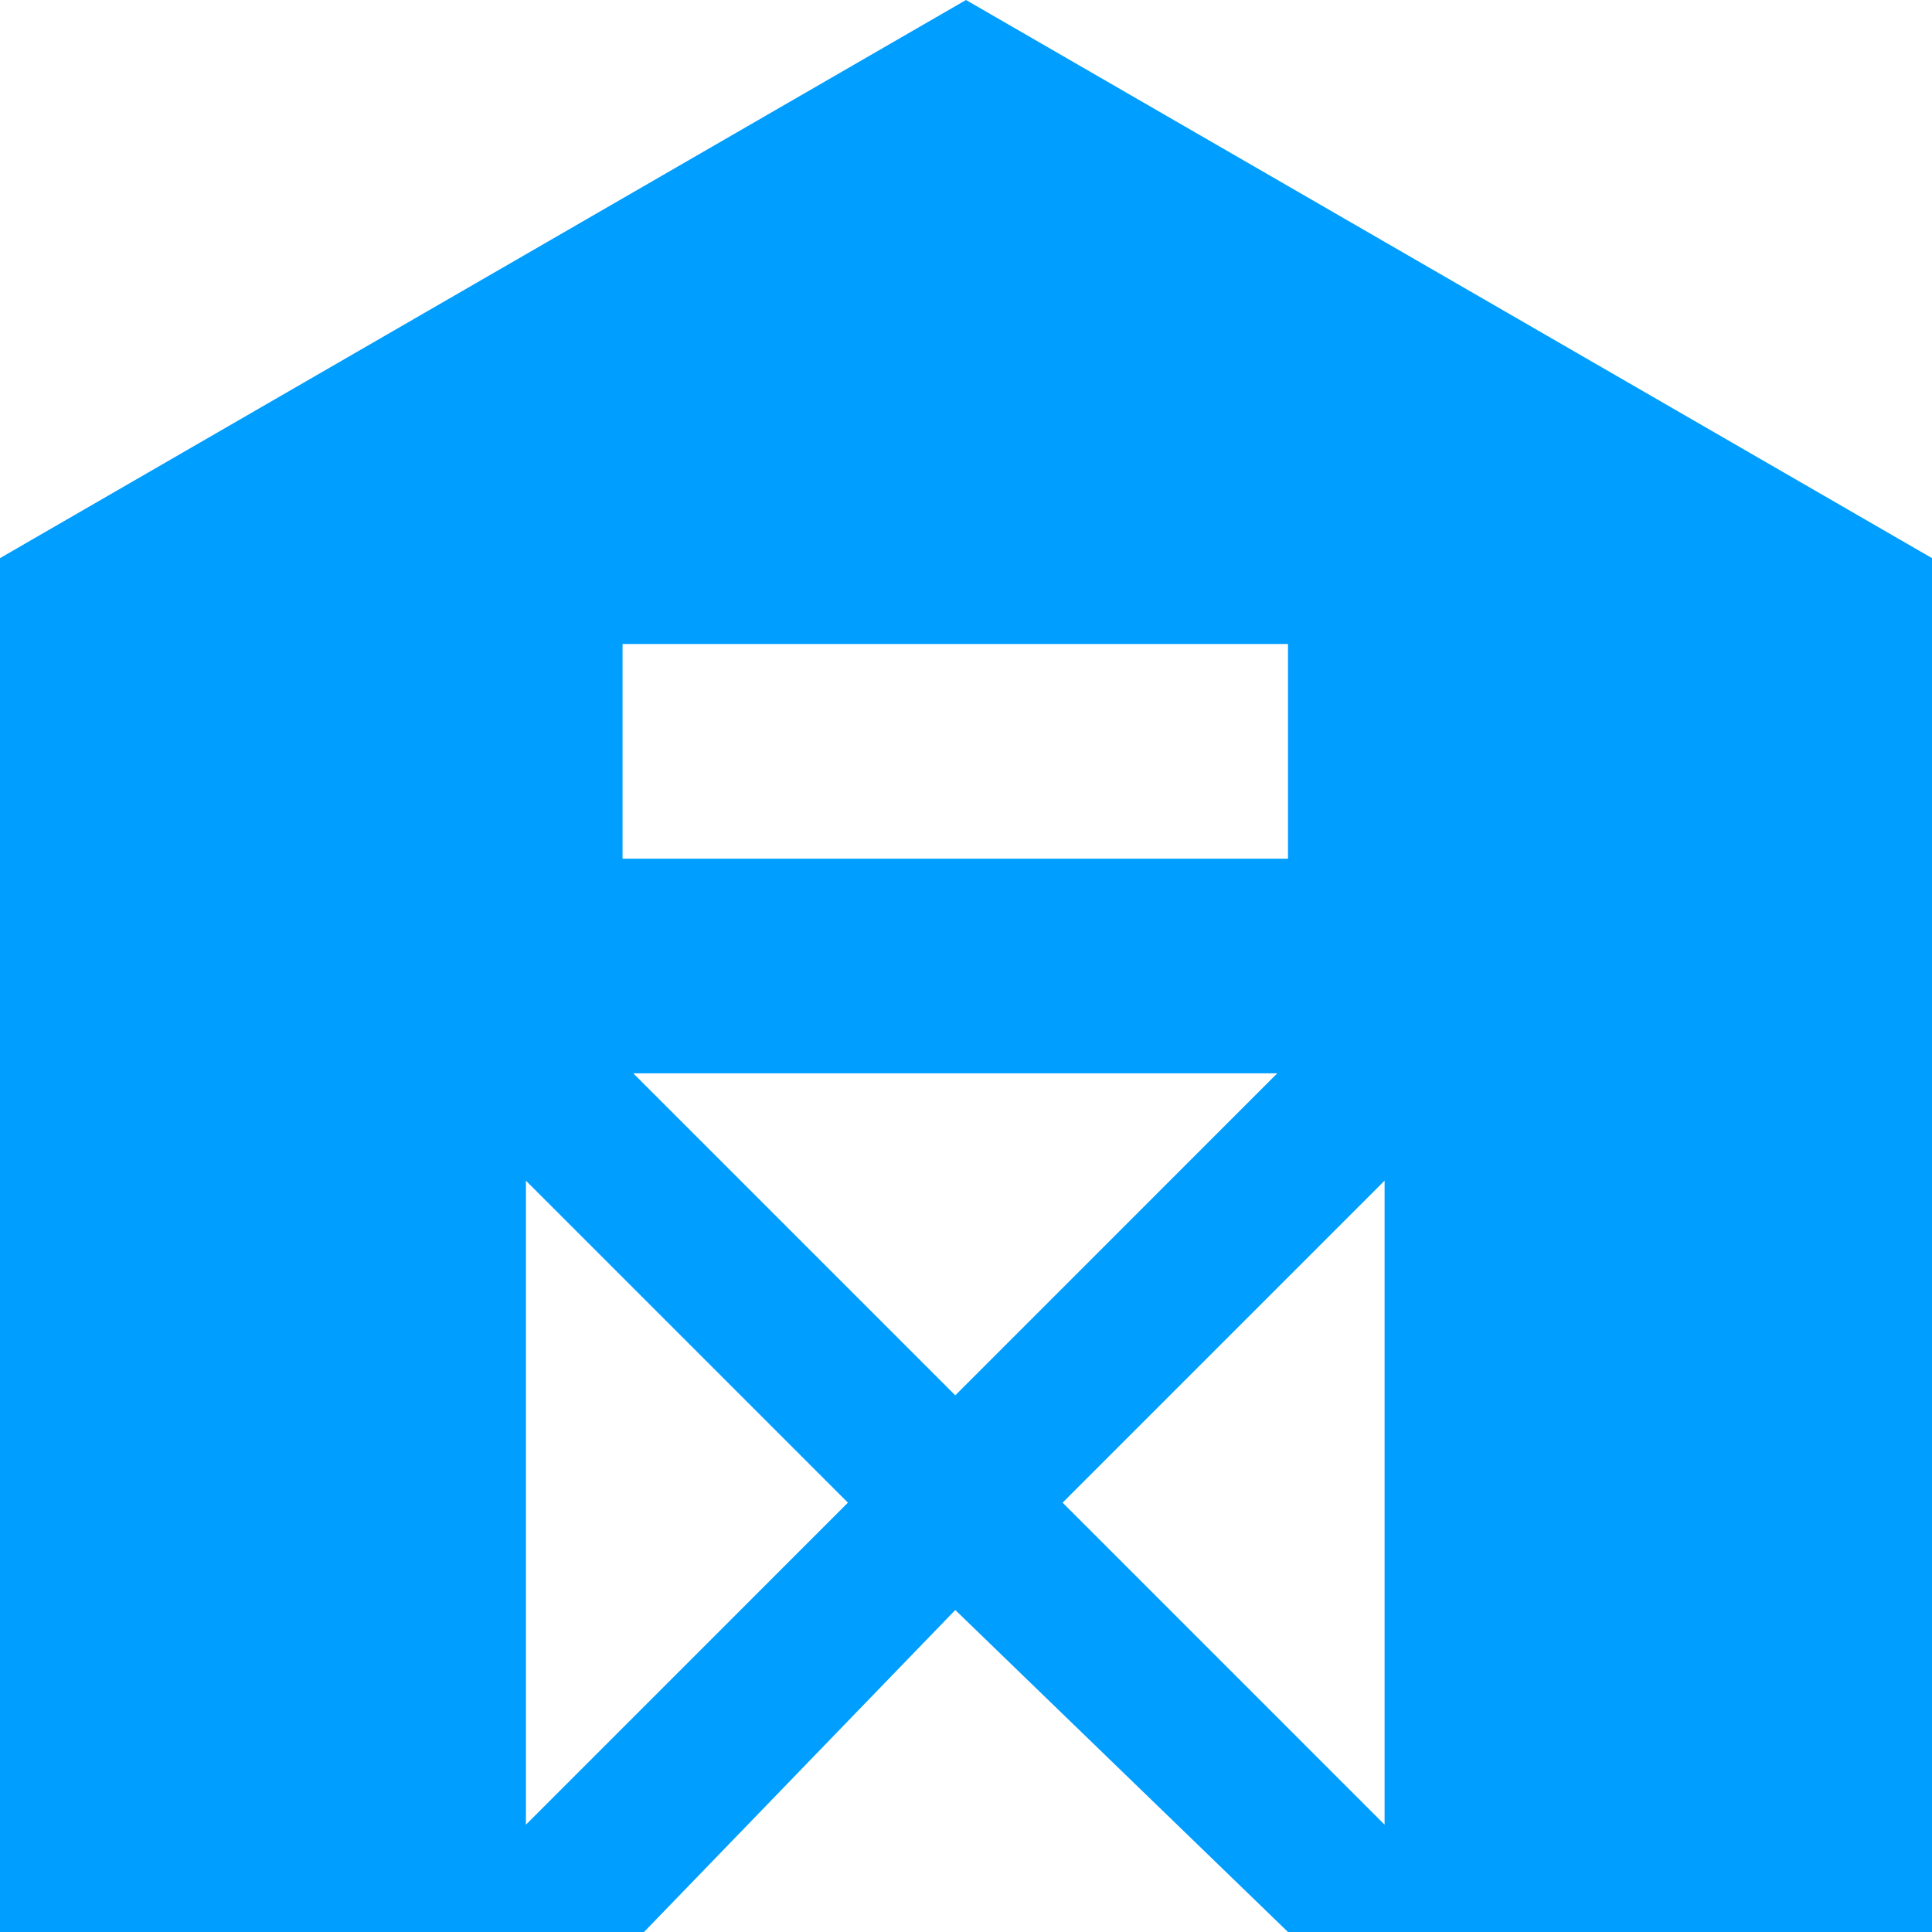 <?xml version="1.0" encoding="UTF-8"?>
<svg xmlns="http://www.w3.org/2000/svg" width="53" height="53" viewBox="0 0 53 53" fill="none">
  <path d="M26.5 0L0 15.311V53H17.667L26.206 44.167L35.333 53H53V15.311L26.5 0ZM14.428 50.056V32.389L23.261 41.222L14.428 50.056ZM17.372 29.444H35.039L26.206 38.278L17.372 29.444ZM37.983 50.056L29.15 41.222L37.983 32.389V50.056ZM35.333 23.556H17.078V17.667H35.333V23.556Z" fill="#009EFF"></path>
</svg>
